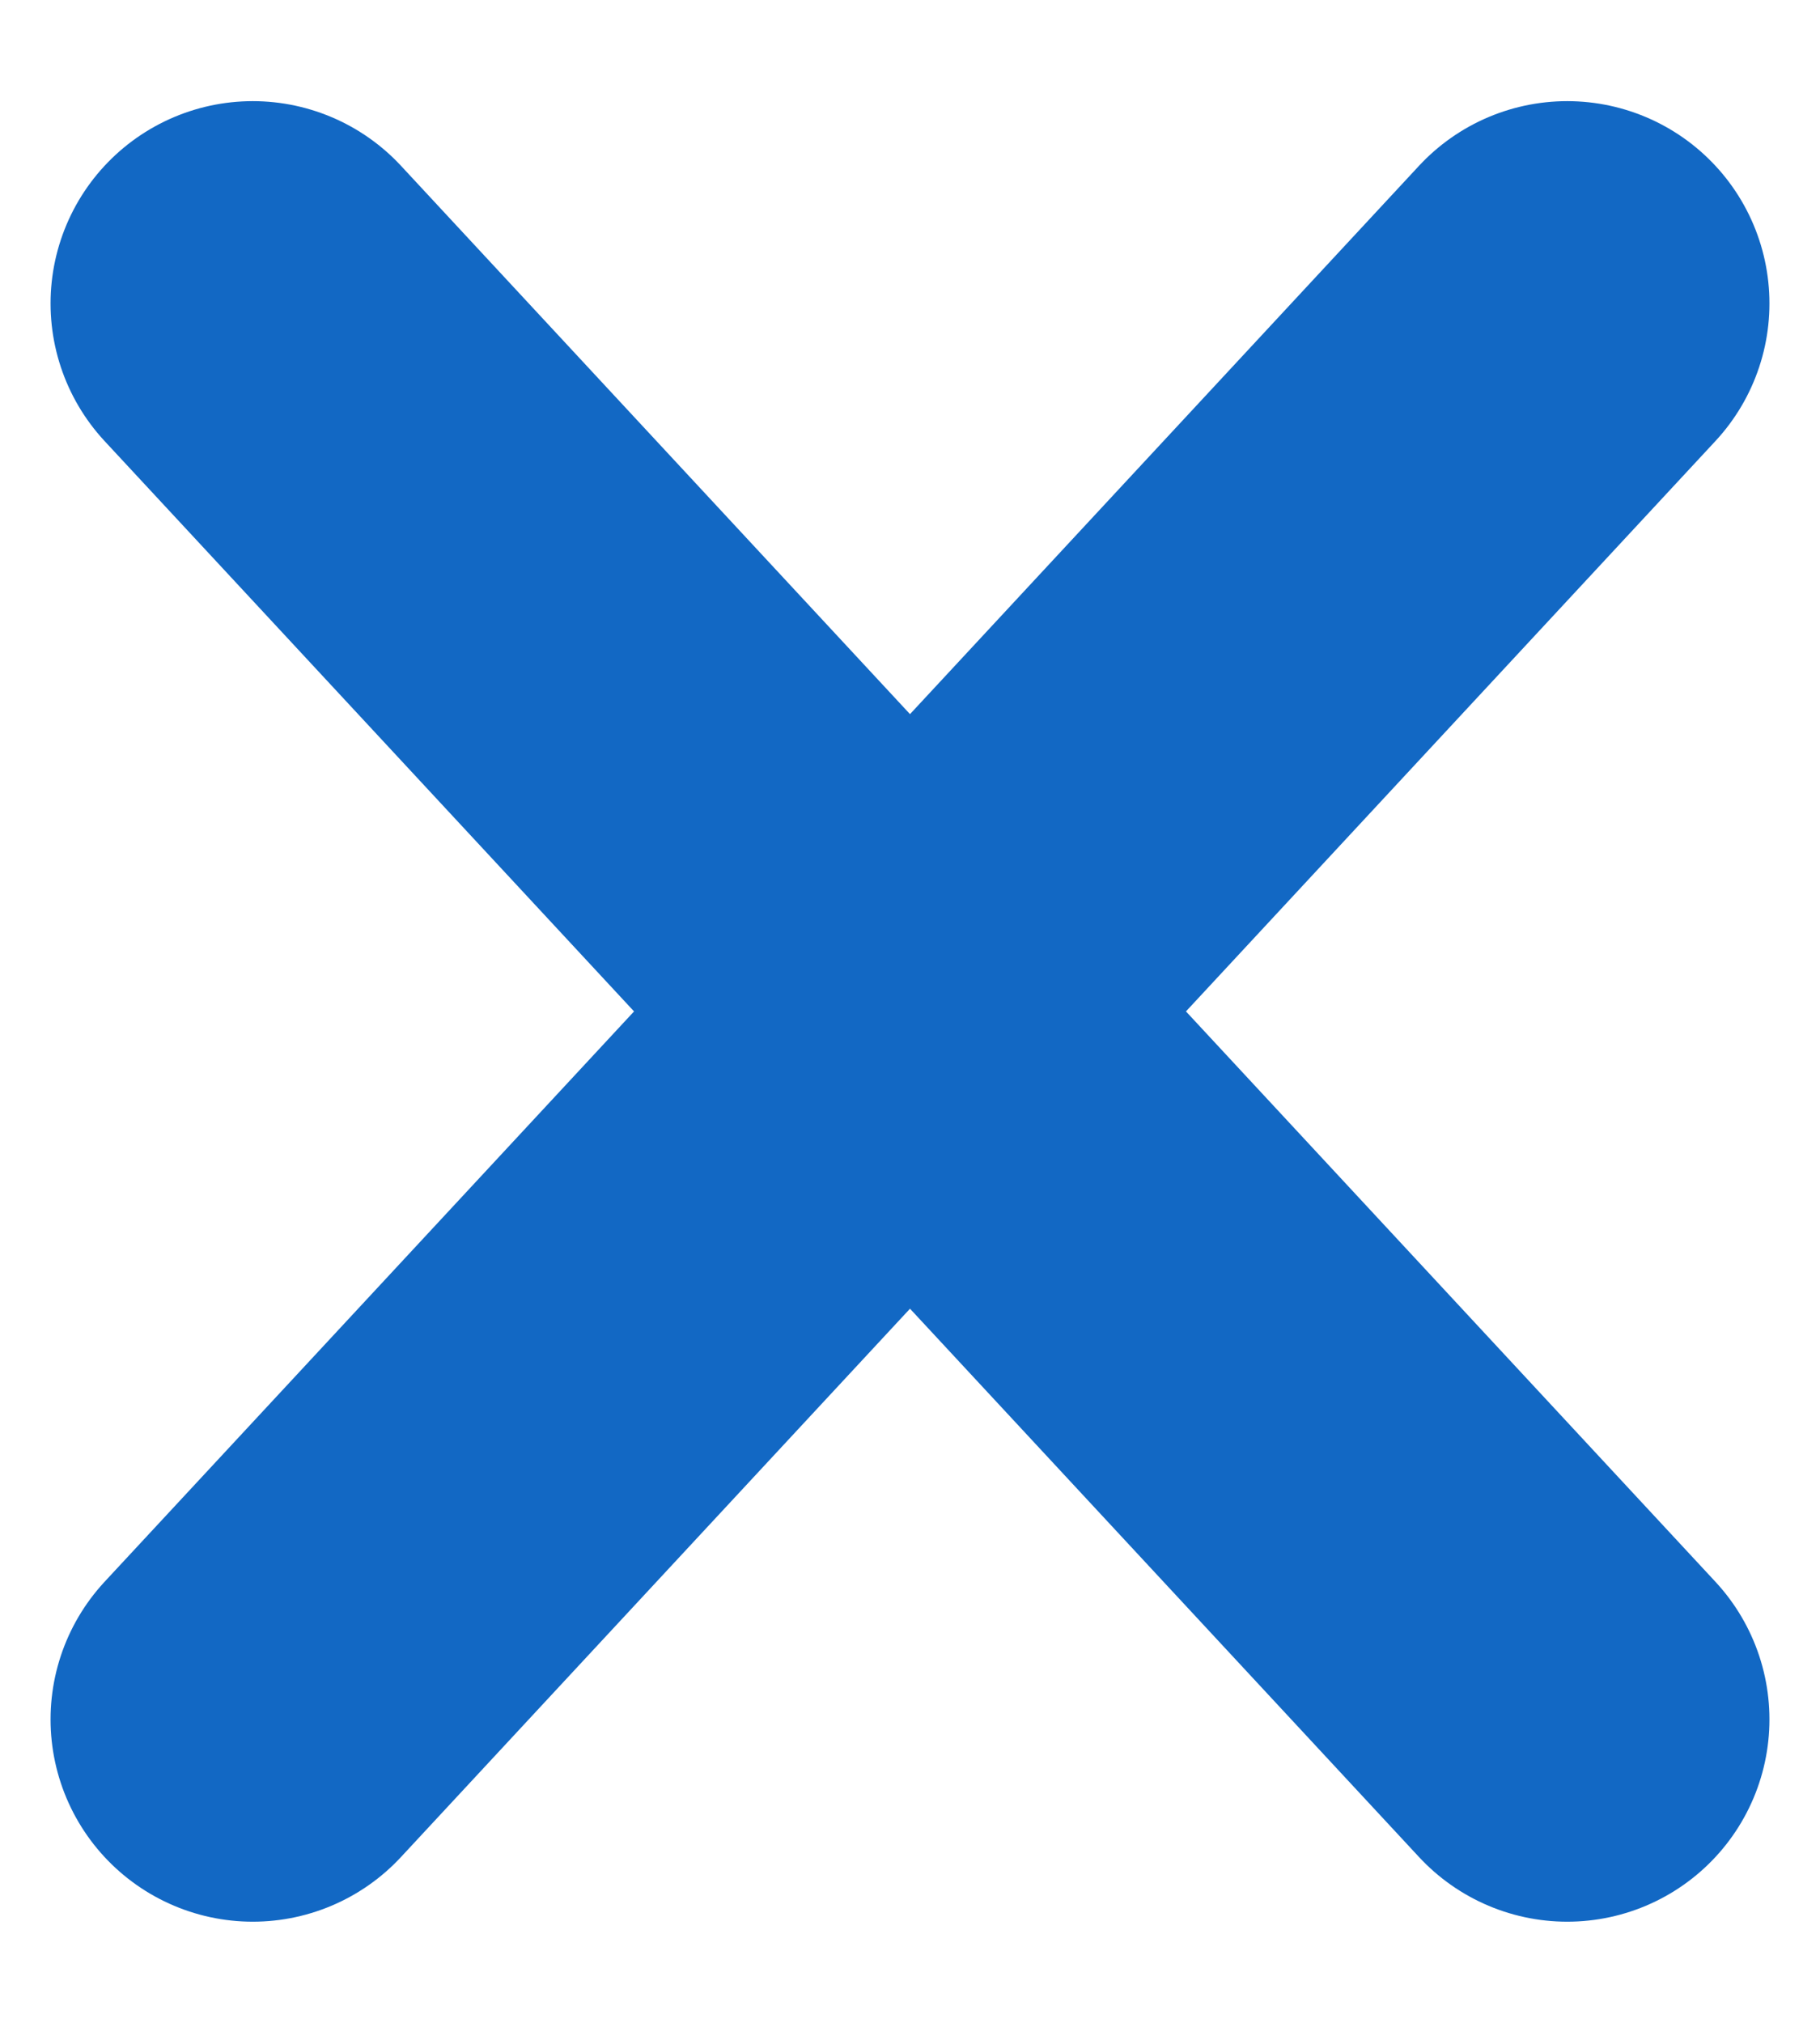 <svg width="9" height="10" viewBox="0 0 9 10" fill="none" xmlns="http://www.w3.org/2000/svg">
<path d="M1.25 1.5L7.75 8.5M7.75 1.5L1.25 8.5L7.75 1.5Z" stroke="#1268C4" stroke-width="2" stroke-linecap="round" stroke-linejoin="round"/>
</svg>
